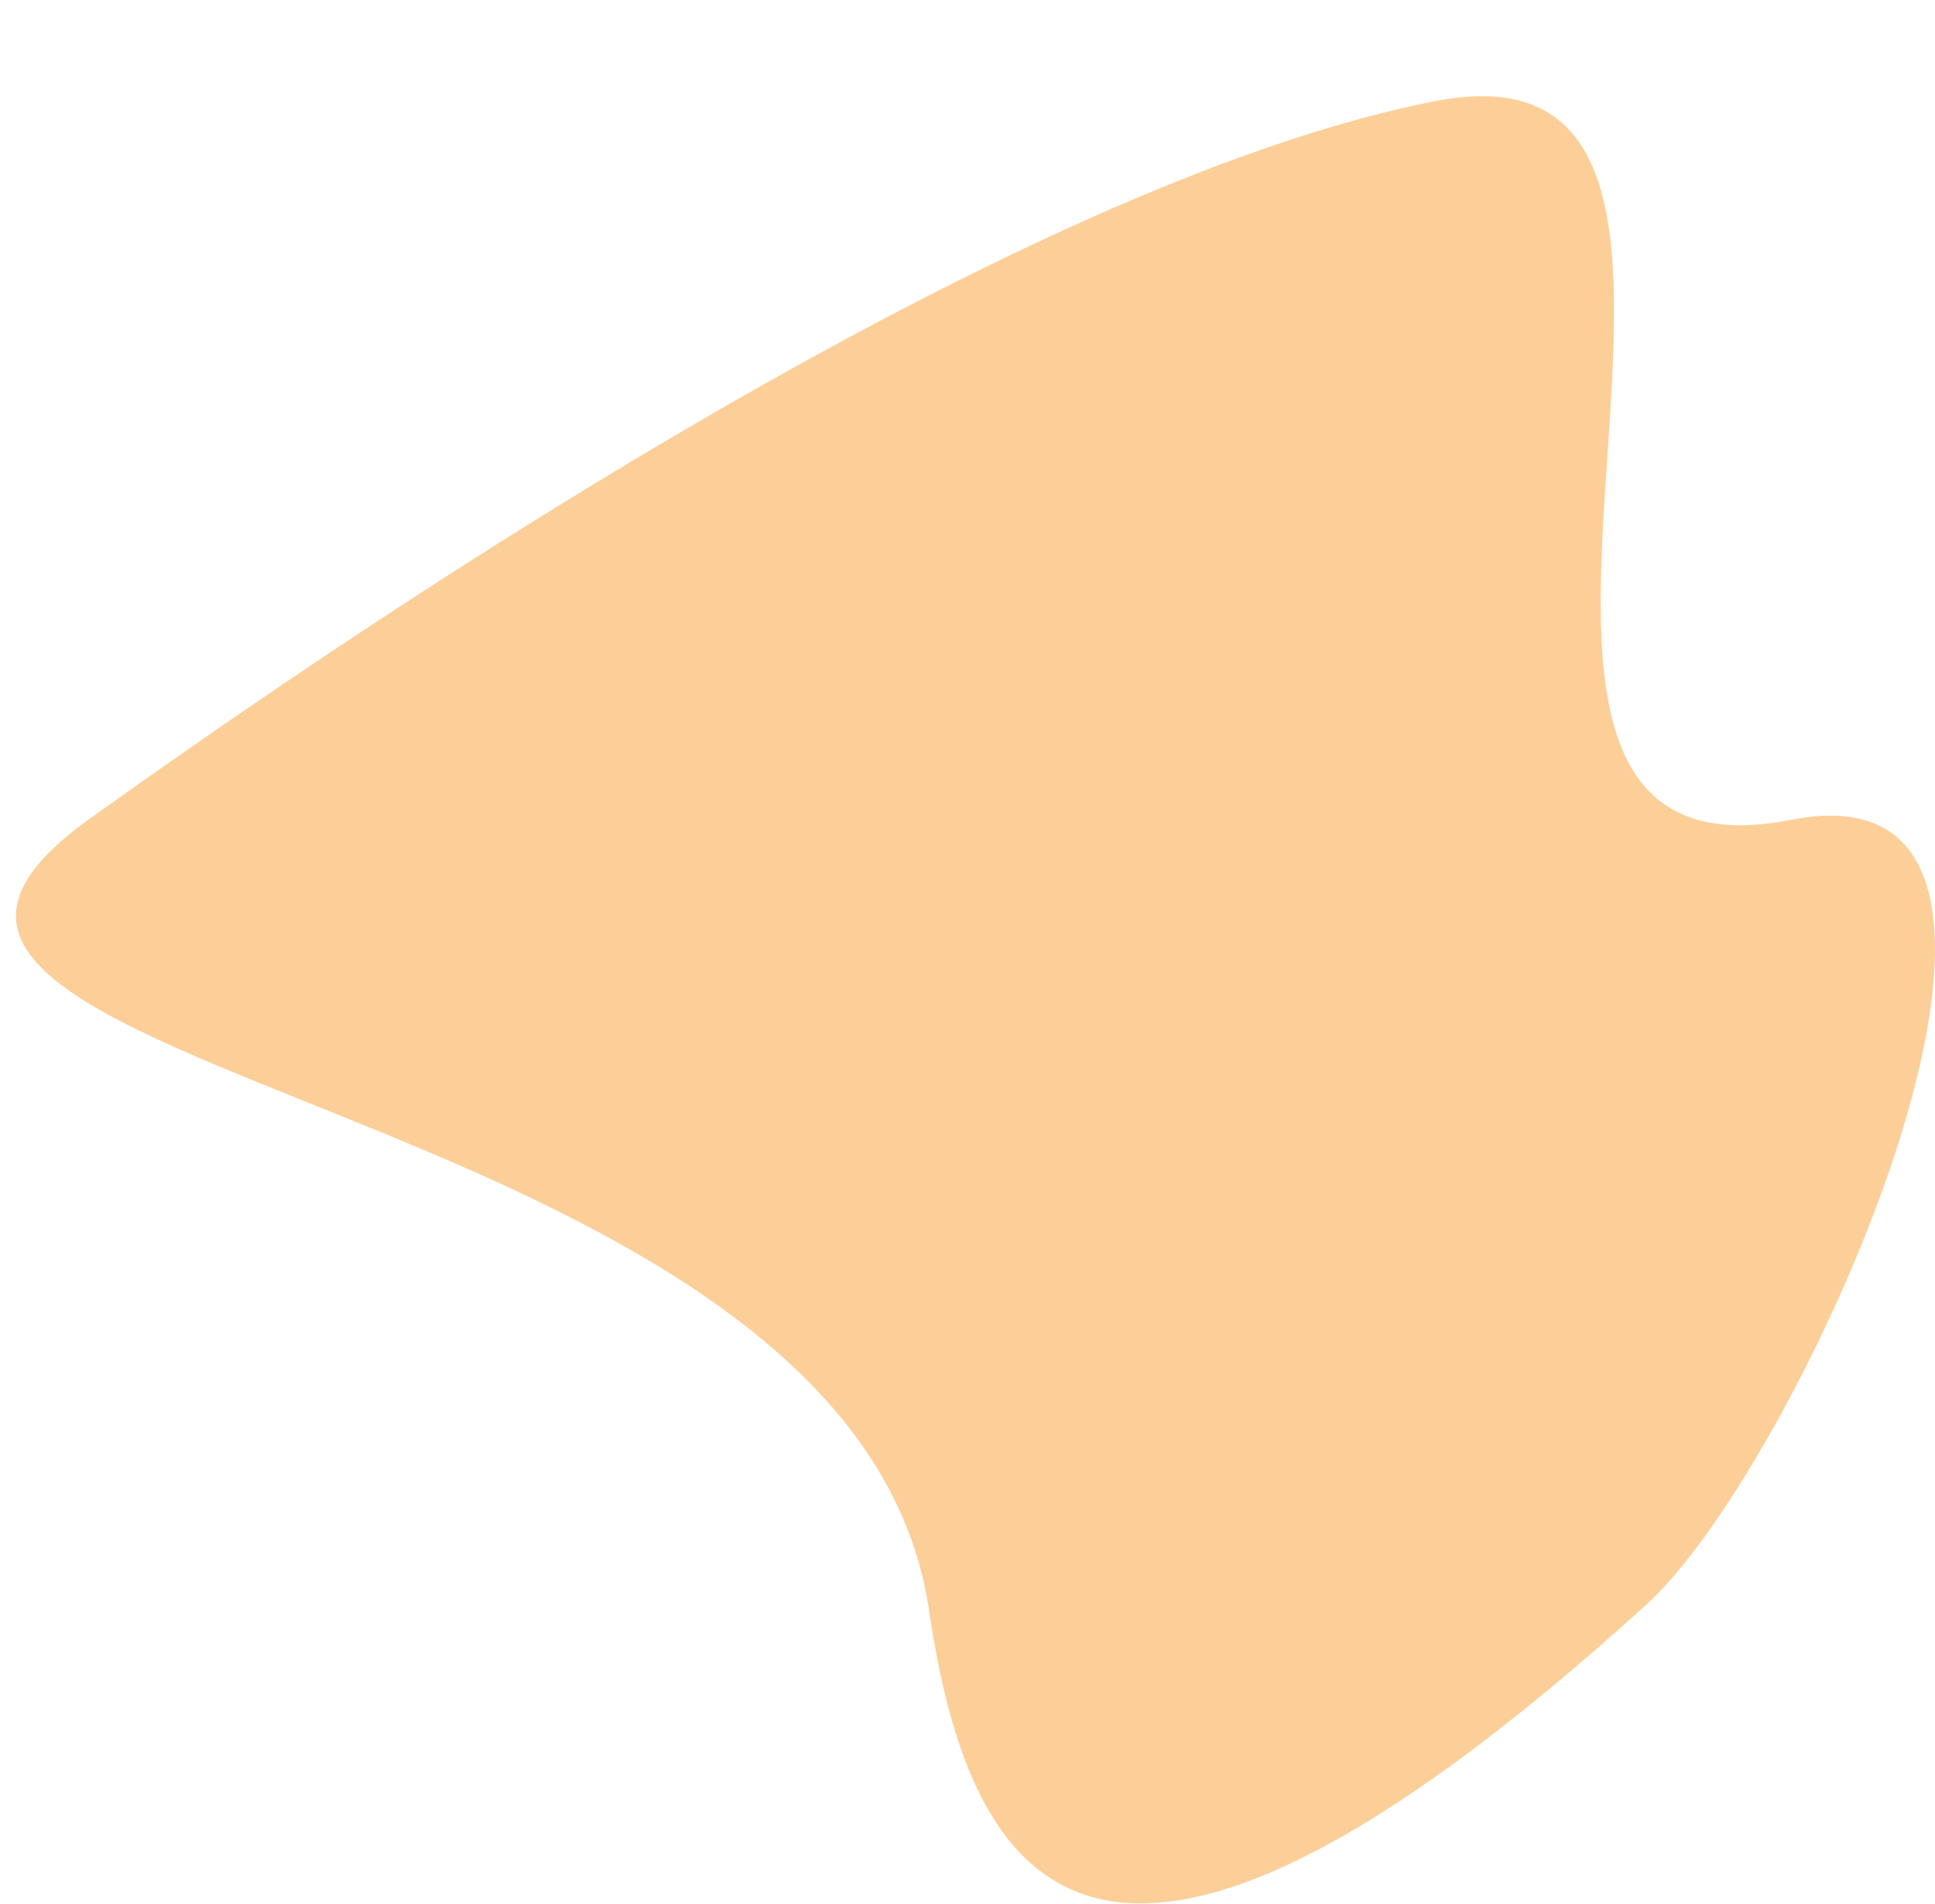 <?xml version="1.0" encoding="utf-8"?>
<!-- Generator: Adobe Illustrator 24.0.0, SVG Export Plug-In . SVG Version: 6.00 Build 0)  -->
<svg version="1.1" id="Layer_1" xmlns="http://www.w3.org/2000/svg" xmlns:xlink="http://www.w3.org/1999/xlink" x="0px" y="0px"
	 viewBox="0 0 241 237.1" style="enable-background:new 0 0 241 237.1;" xml:space="preserve">
<style type="text/css">
	.st0{opacity:0.4;fill:#F78801;}
</style>
<title>Blob 2</title>
<path class="st0" d="M205,199.9c-69.4,63-84.4,33.9-89.3,0.6C106,135.3-34.4,134.7,11,102.1c48.7-34.9,120.3-80.2,167.7-89.5
	c50.1-9.8-7.7,99.8,44.4,89.5C264,94.1,224.7,182.1,205,199.9z"/>
</svg>
